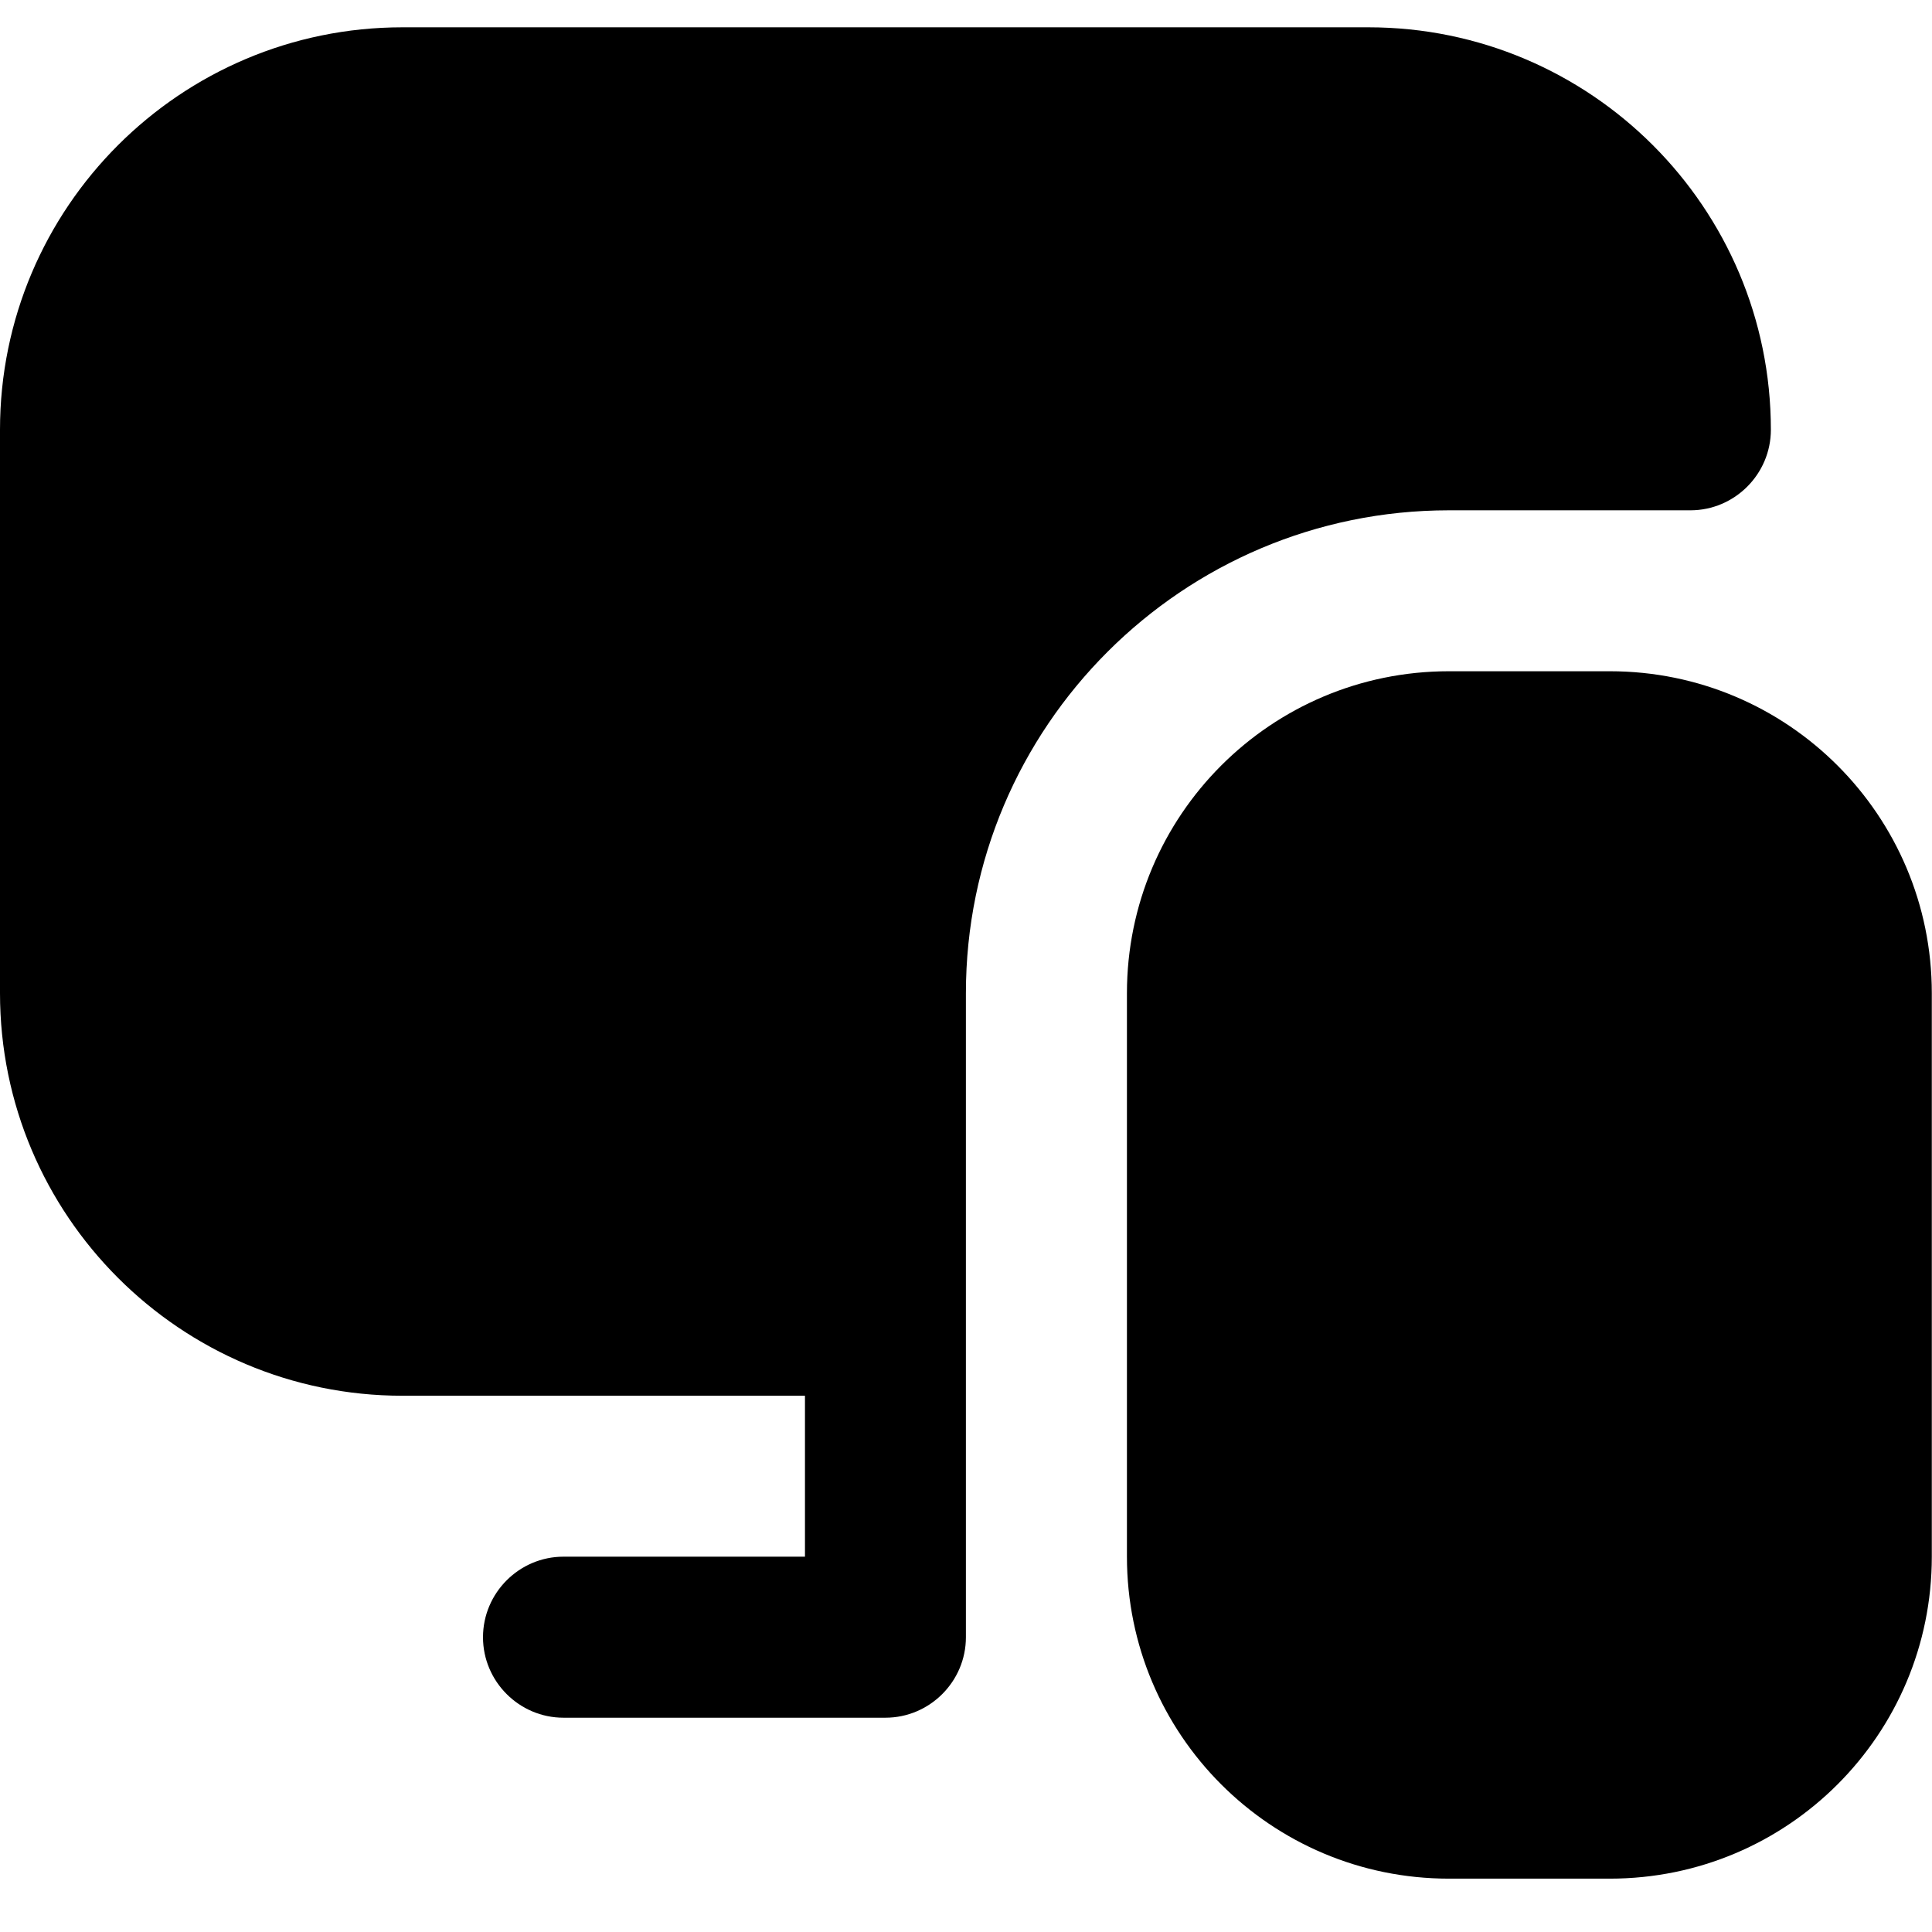 <?xml version="1.0"?>
<svg xmlns="http://www.w3.org/2000/svg" version="1.1" width="12" height="12" viewBox="0 0 12 12"><svg width="12" height="13" viewBox="0 0 20 21" fill="none" x="0" y="-1">
<g clip-path="url(#clip0_167_2869)">
<path d="M17.499 6.616C17.957 6.616 18.332 6.241 18.332 5.782C18.332 3.483 16.465 1.616 14.166 1.616H4.166C1.867 1.616 0 3.483 0 5.782V11.615C0 13.915 1.867 15.782 4.166 15.782H8.333V17.448H5.833C5.375 17.448 5 17.823 5 18.282C5 18.74 5.375 19.115 5.833 19.115H9.166C9.624 19.115 9.999 18.74 9.999 18.282V11.615C9.999 8.857 12.241 6.616 14.999 6.616H17.499ZM16.665 8.282H14.999C13.157 8.282 11.666 9.774 11.666 11.615V17.448C11.666 19.29 13.157 20.781 14.999 20.781H16.665C18.507 20.781 19.998 19.29 19.998 17.448V11.615C19.998 9.774 18.507 8.282 16.665 8.282Z" fill="black"/>
</g>
<defs>
<clipPath id="clip0_167_2869">
<rect width="20" height="19.949" fill="white" transform="translate(0 0.899)"/>
</clipPath>
</defs>
</svg></svg>
